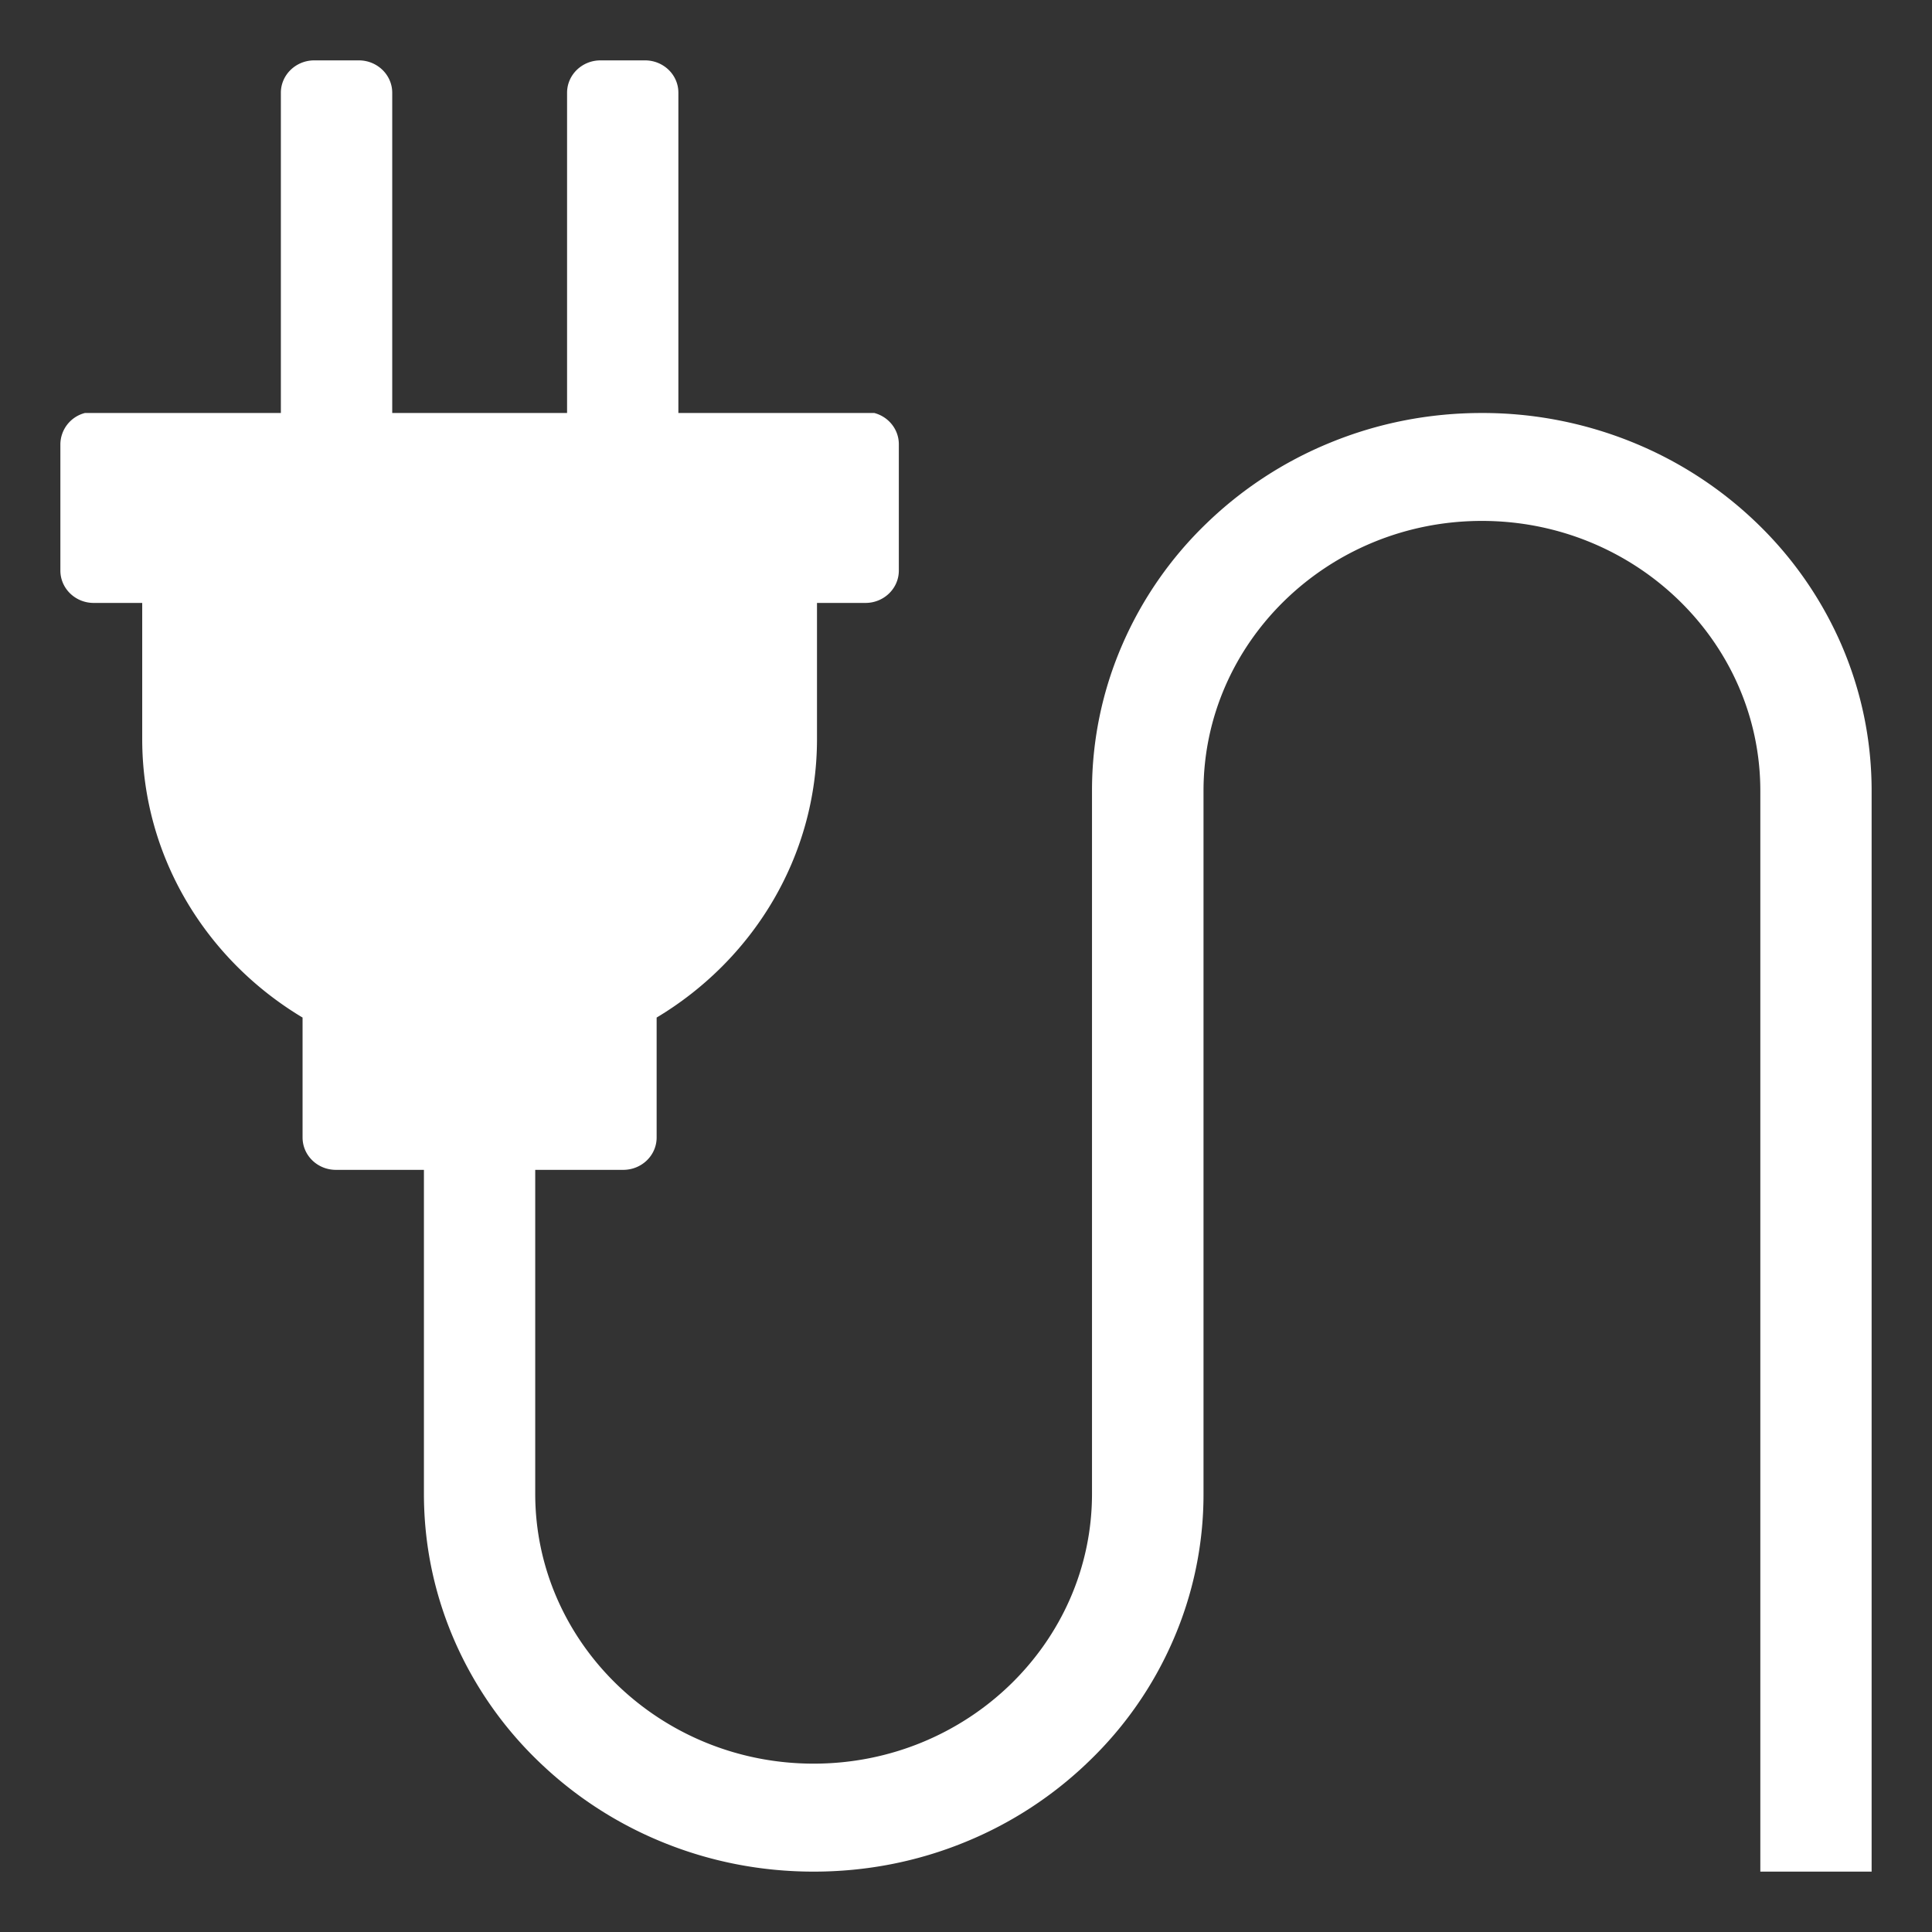 <svg xmlns="http://www.w3.org/2000/svg"  viewBox="0 0 64 64"><rect x="0" y="0" width="64" height="64" fill="#333333" stroke="none"/><title>Electric-plug SVG Icon</title><path fill="#ffffff" d="M60.985 21.325a12.501 12.501 0 0 0-2.767-3.979a12.938 12.938 0 0 0-4.104-2.681a13.193 13.193 0 0 0-5.026-.984c-1.743 0-3.435.331-5.026.984a12.899 12.899 0 0 0-4.104 2.681a12.438 12.438 0 0 0-2.767 3.979a12.106 12.106 0 0 0-1.017 4.872v23.285c0 4.93-4.135 8.941-9.221 8.941c-5.085 0-9.223-4.012-9.223-8.941V38.753h2.914c.613 0 1.108-.479 1.108-1.073v-3.972c3.188-1.909 5.312-5.328 5.312-9.227v-4.508h1.605c.61 0 1.106-.479 1.106-1.073v-4.184c0-.496-.346-.914-.816-1.036h-6.487V3.073C22.475 2.481 21.979 2 21.367 2h-1.475c-.613 0-1.107.481-1.107 1.073V13.68h-5.792V3.073c0-.592-.496-1.073-1.107-1.073H10.41c-.61 0-1.106.481-1.106 1.073V13.68H2.818A1.08 1.08 0 0 0 2 14.717V18.9c0 .594.496 1.073 1.105 1.073h1.606v4.508c0 3.9 2.122 7.317 5.312 9.227v3.972c0 .594.494 1.073 1.105 1.073h2.915v10.729c0 1.69.343 3.329 1.015 4.873a12.468 12.468 0 0 0 2.767 3.979a12.915 12.915 0 0 0 4.104 2.683c1.592.653 3.285.983 5.026.983s3.436-.33 5.026-.983a12.872 12.872 0 0 0 4.103-2.683a12.387 12.387 0 0 0 2.768-3.979a12.106 12.106 0 0 0 1.016-4.873V26.197c0-4.929 4.135-8.941 9.222-8.941c5.085 0 9.223 4.013 9.223 8.941V62H62V26.197c0-1.688-.343-3.329-1.015-4.872"/></svg>